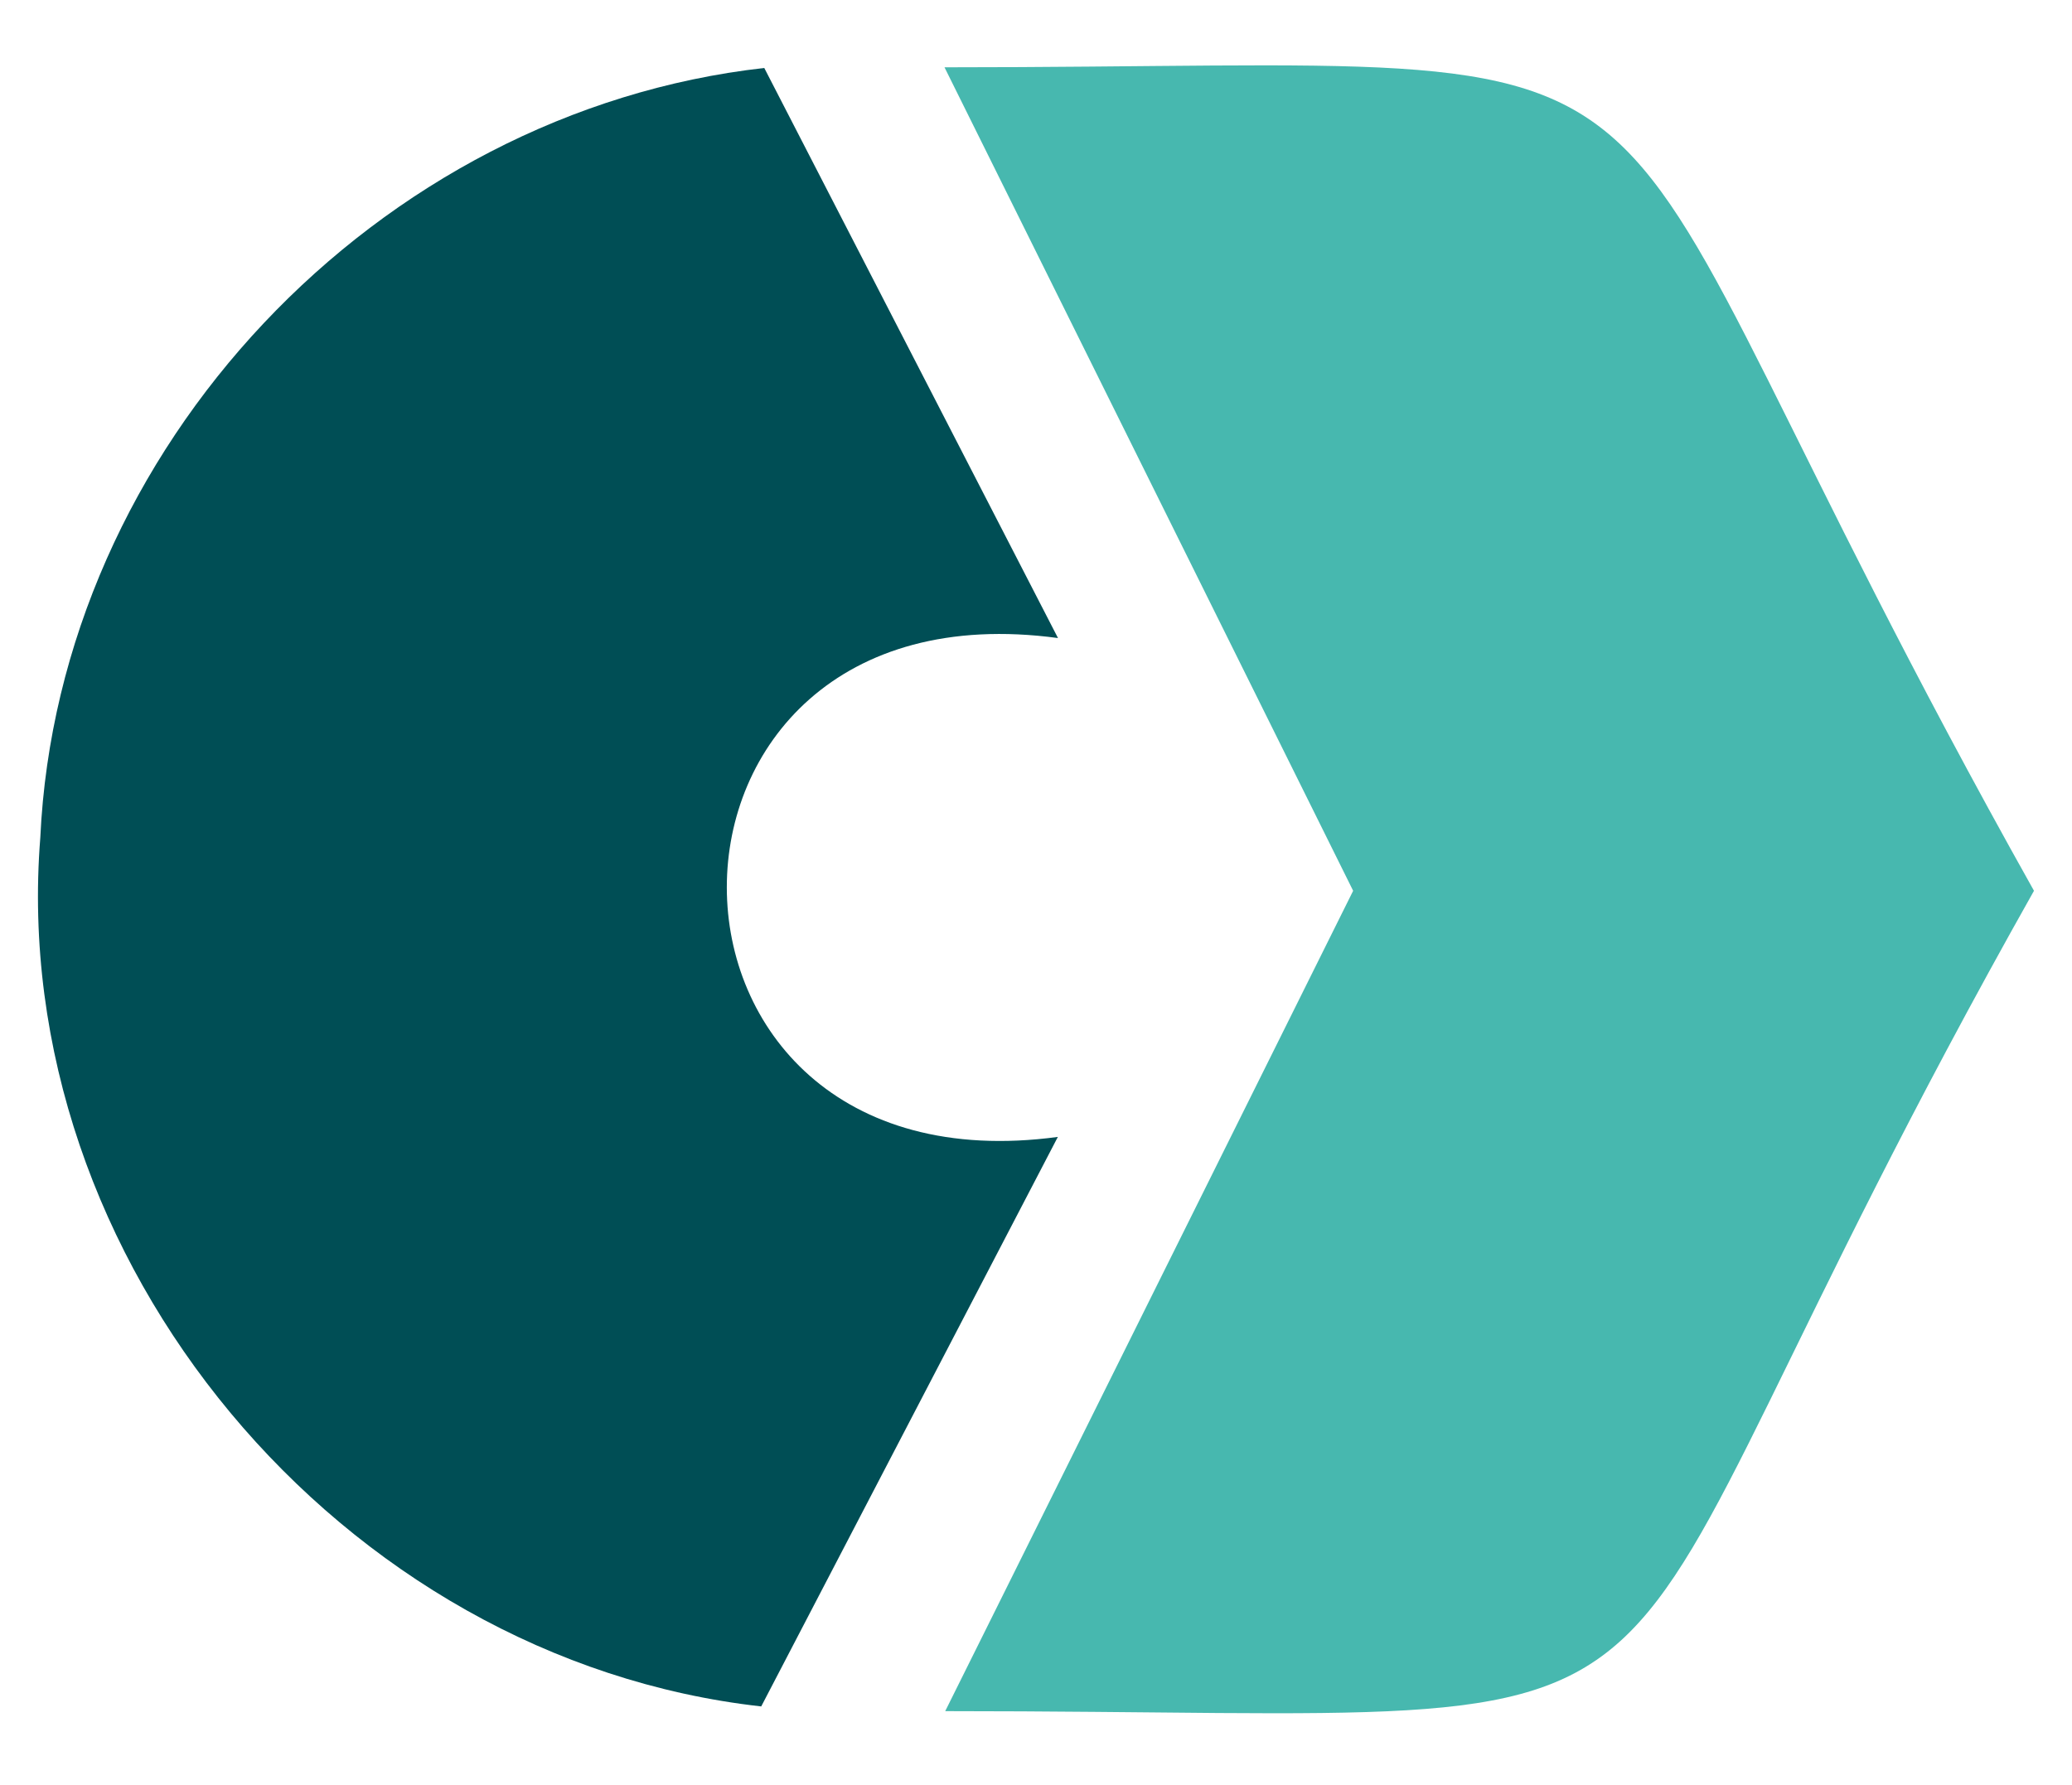 <svg id="Layer_1" data-name="Layer 1" xmlns="http://www.w3.org/2000/svg" viewBox="0 0 1548.78 1334.17"><defs><style>.cls-1{fill:#47b8af;}.cls-2{fill:#004e55;}</style></defs><path class="cls-1" d="M706,50.31c630.15,0,434.56-61.55,814.36,615.62-381.21,676.77-170.67,613.28-813.83,613.28l304.92-613.28Z"/><g id="KemKqi.tif"><path class="cls-2" d="M571.28,50.81C282,83.34,43.56,334.92,30.12,626.3,5,942.2,254.85,1240.53,569,1275.69L790.72,849.93c-329.67,44.62-330.19-417.64.11-372.94Z"/></g></svg>